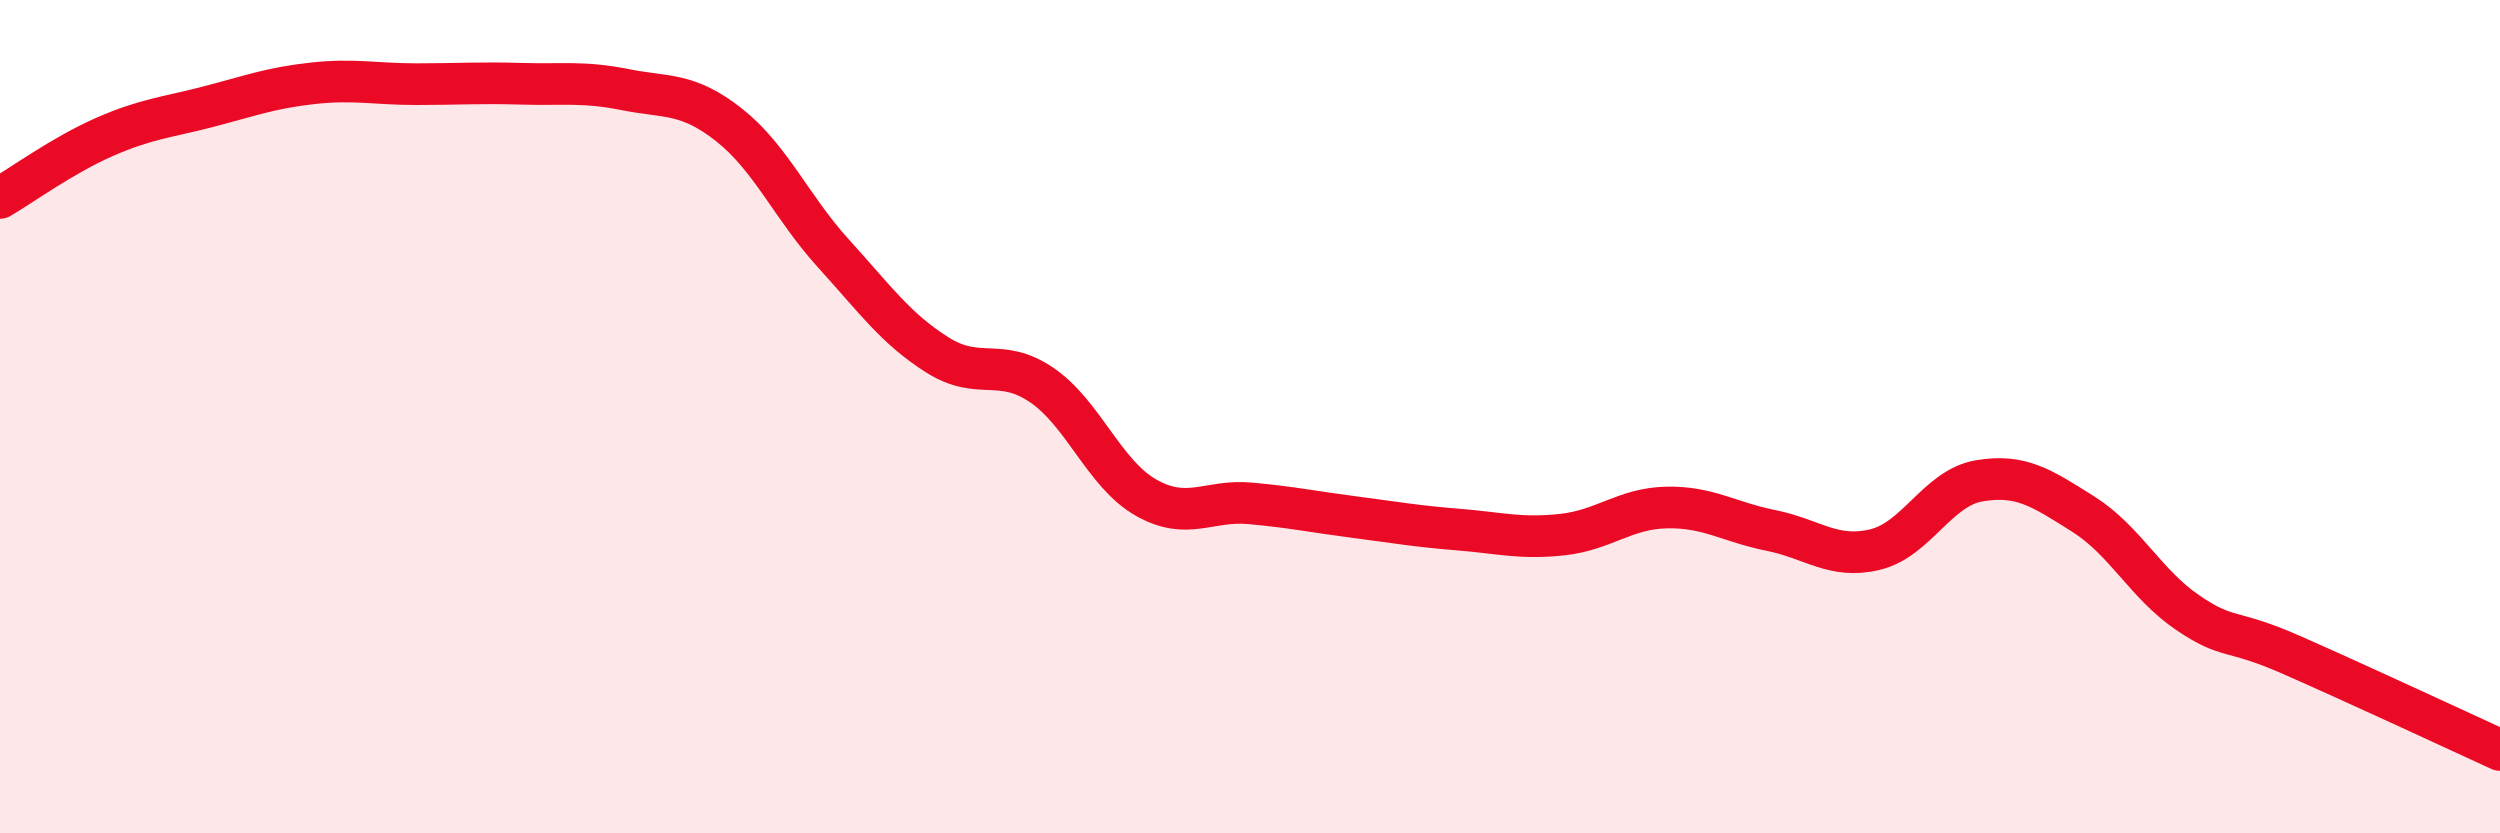 
    <svg width="60" height="20" viewBox="0 0 60 20" xmlns="http://www.w3.org/2000/svg">
      <path
        d="M 0,4.75 C 0.5,4.46 1.5,3.73 2.5,3.29 C 3.5,2.85 4,2.82 5,2.56 C 6,2.3 6.5,2.11 7.5,2 C 8.5,1.89 9,2.02 10,2.02 C 11,2.02 11.5,1.98 12.5,2.01 C 13.5,2.04 14,1.95 15,2.15 C 16,2.35 16.5,2.21 17.5,3 C 18.5,3.79 19,4.98 20,6.08 C 21,7.18 21.5,7.89 22.5,8.52 C 23.5,9.15 24,8.56 25,9.24 C 26,9.92 26.5,11.37 27.5,11.94 C 28.5,12.51 29,11.99 30,12.08 C 31,12.17 31.5,12.28 32.5,12.41 C 33.5,12.54 34,12.63 35,12.71 C 36,12.79 36.5,12.94 37.5,12.83 C 38.5,12.72 39,12.2 40,12.18 C 41,12.16 41.5,12.53 42.5,12.73 C 43.5,12.93 44,13.43 45,13.19 C 46,12.95 46.5,11.71 47.5,11.54 C 48.5,11.37 49,11.71 50,12.34 C 51,12.97 51.5,14.02 52.5,14.7 C 53.5,15.38 53.5,15.06 55,15.72 C 56.5,16.38 59,17.54 60,18L60 20L0 20Z"
        fill="#EB0A25"
        opacity="0.1"
        stroke-linecap="round"
        stroke-linejoin="round"
      />
      <path
        d="M 0,4.75 C 0.5,4.46 1.5,3.73 2.5,3.29 C 3.5,2.85 4,2.82 5,2.56 C 6,2.3 6.5,2.11 7.5,2 C 8.5,1.89 9,2.02 10,2.02 C 11,2.02 11.5,1.98 12.5,2.01 C 13.5,2.04 14,1.95 15,2.15 C 16,2.35 16.5,2.21 17.5,3 C 18.5,3.79 19,4.98 20,6.08 C 21,7.18 21.5,7.89 22.5,8.52 C 23.5,9.15 24,8.56 25,9.24 C 26,9.92 26.5,11.37 27.5,11.94 C 28.5,12.51 29,11.99 30,12.08 C 31,12.17 31.5,12.28 32.5,12.41 C 33.5,12.54 34,12.63 35,12.71 C 36,12.79 36.5,12.94 37.5,12.83 C 38.5,12.72 39,12.2 40,12.18 C 41,12.16 41.5,12.53 42.5,12.73 C 43.5,12.93 44,13.43 45,13.19 C 46,12.95 46.5,11.71 47.5,11.54 C 48.5,11.37 49,11.71 50,12.34 C 51,12.97 51.5,14.02 52.5,14.7 C 53.5,15.38 53.5,15.06 55,15.72 C 56.5,16.38 59,17.54 60,18"
        stroke="#EB0A25"
        stroke-width="1"
        fill="none"
        stroke-linecap="round"
        stroke-linejoin="round"
      />
    </svg>
  